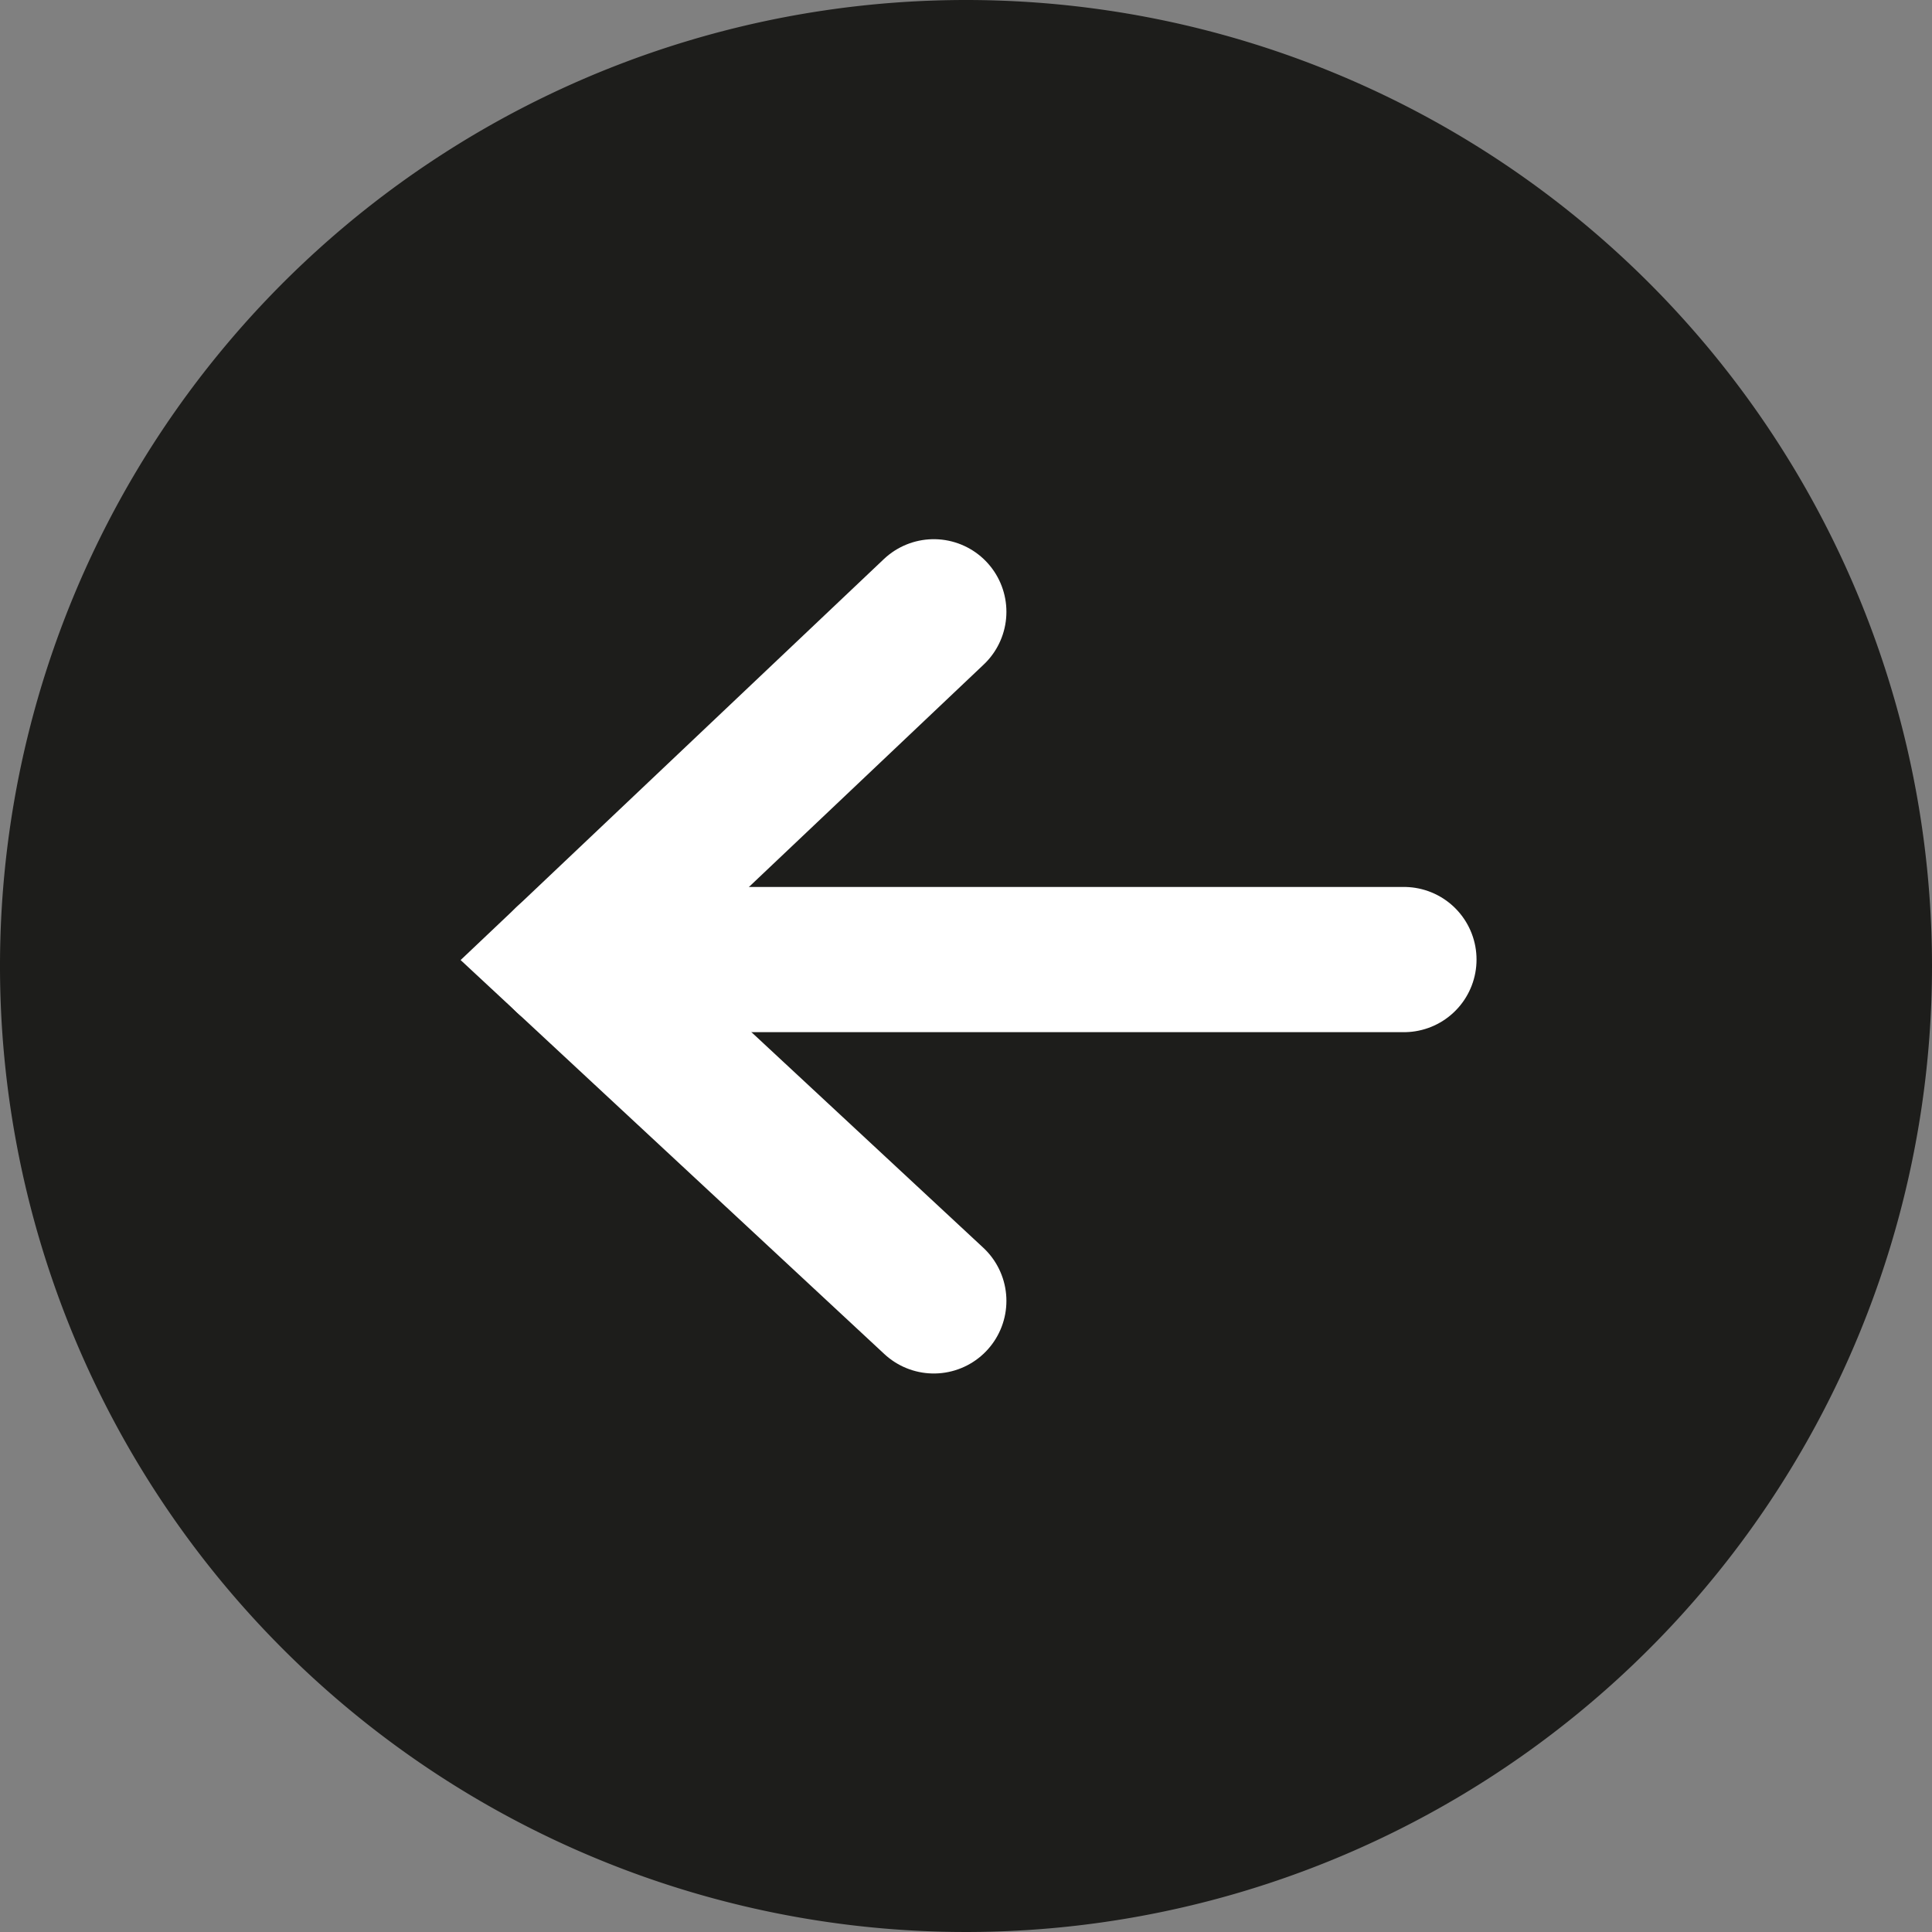 <svg xmlns="http://www.w3.org/2000/svg" viewBox="0 0 30 30" class="left_arrow">
  <rect x="0" y="0" width="30" height="30" fill="#808080" stroke="none"/>
  <g id="Layer_2" data-name="Layer 2">
    <g id="Layer_1-2" data-name="Layer 1">
      <path d="M15,0A15,15,0,1,0,30,15,15,15,0,0,0,15,0" style="fill: #1d1d1b"/>
      <rect width="30" height="30" style="fill: none"/>
      <line x1="21.8" y1="14.9" x2="8.8" y2="14.9" style="fill: none;stroke: #fff;stroke-linecap: round;stroke-width: 2.255px"/>
      <polyline points="14.5 20.2 8.8 14.9 14.5 9.5" style="fill: none;stroke: #fff;stroke-linecap: round;stroke-width: 2.255px"/>
    </g>
  </g>
</svg>
